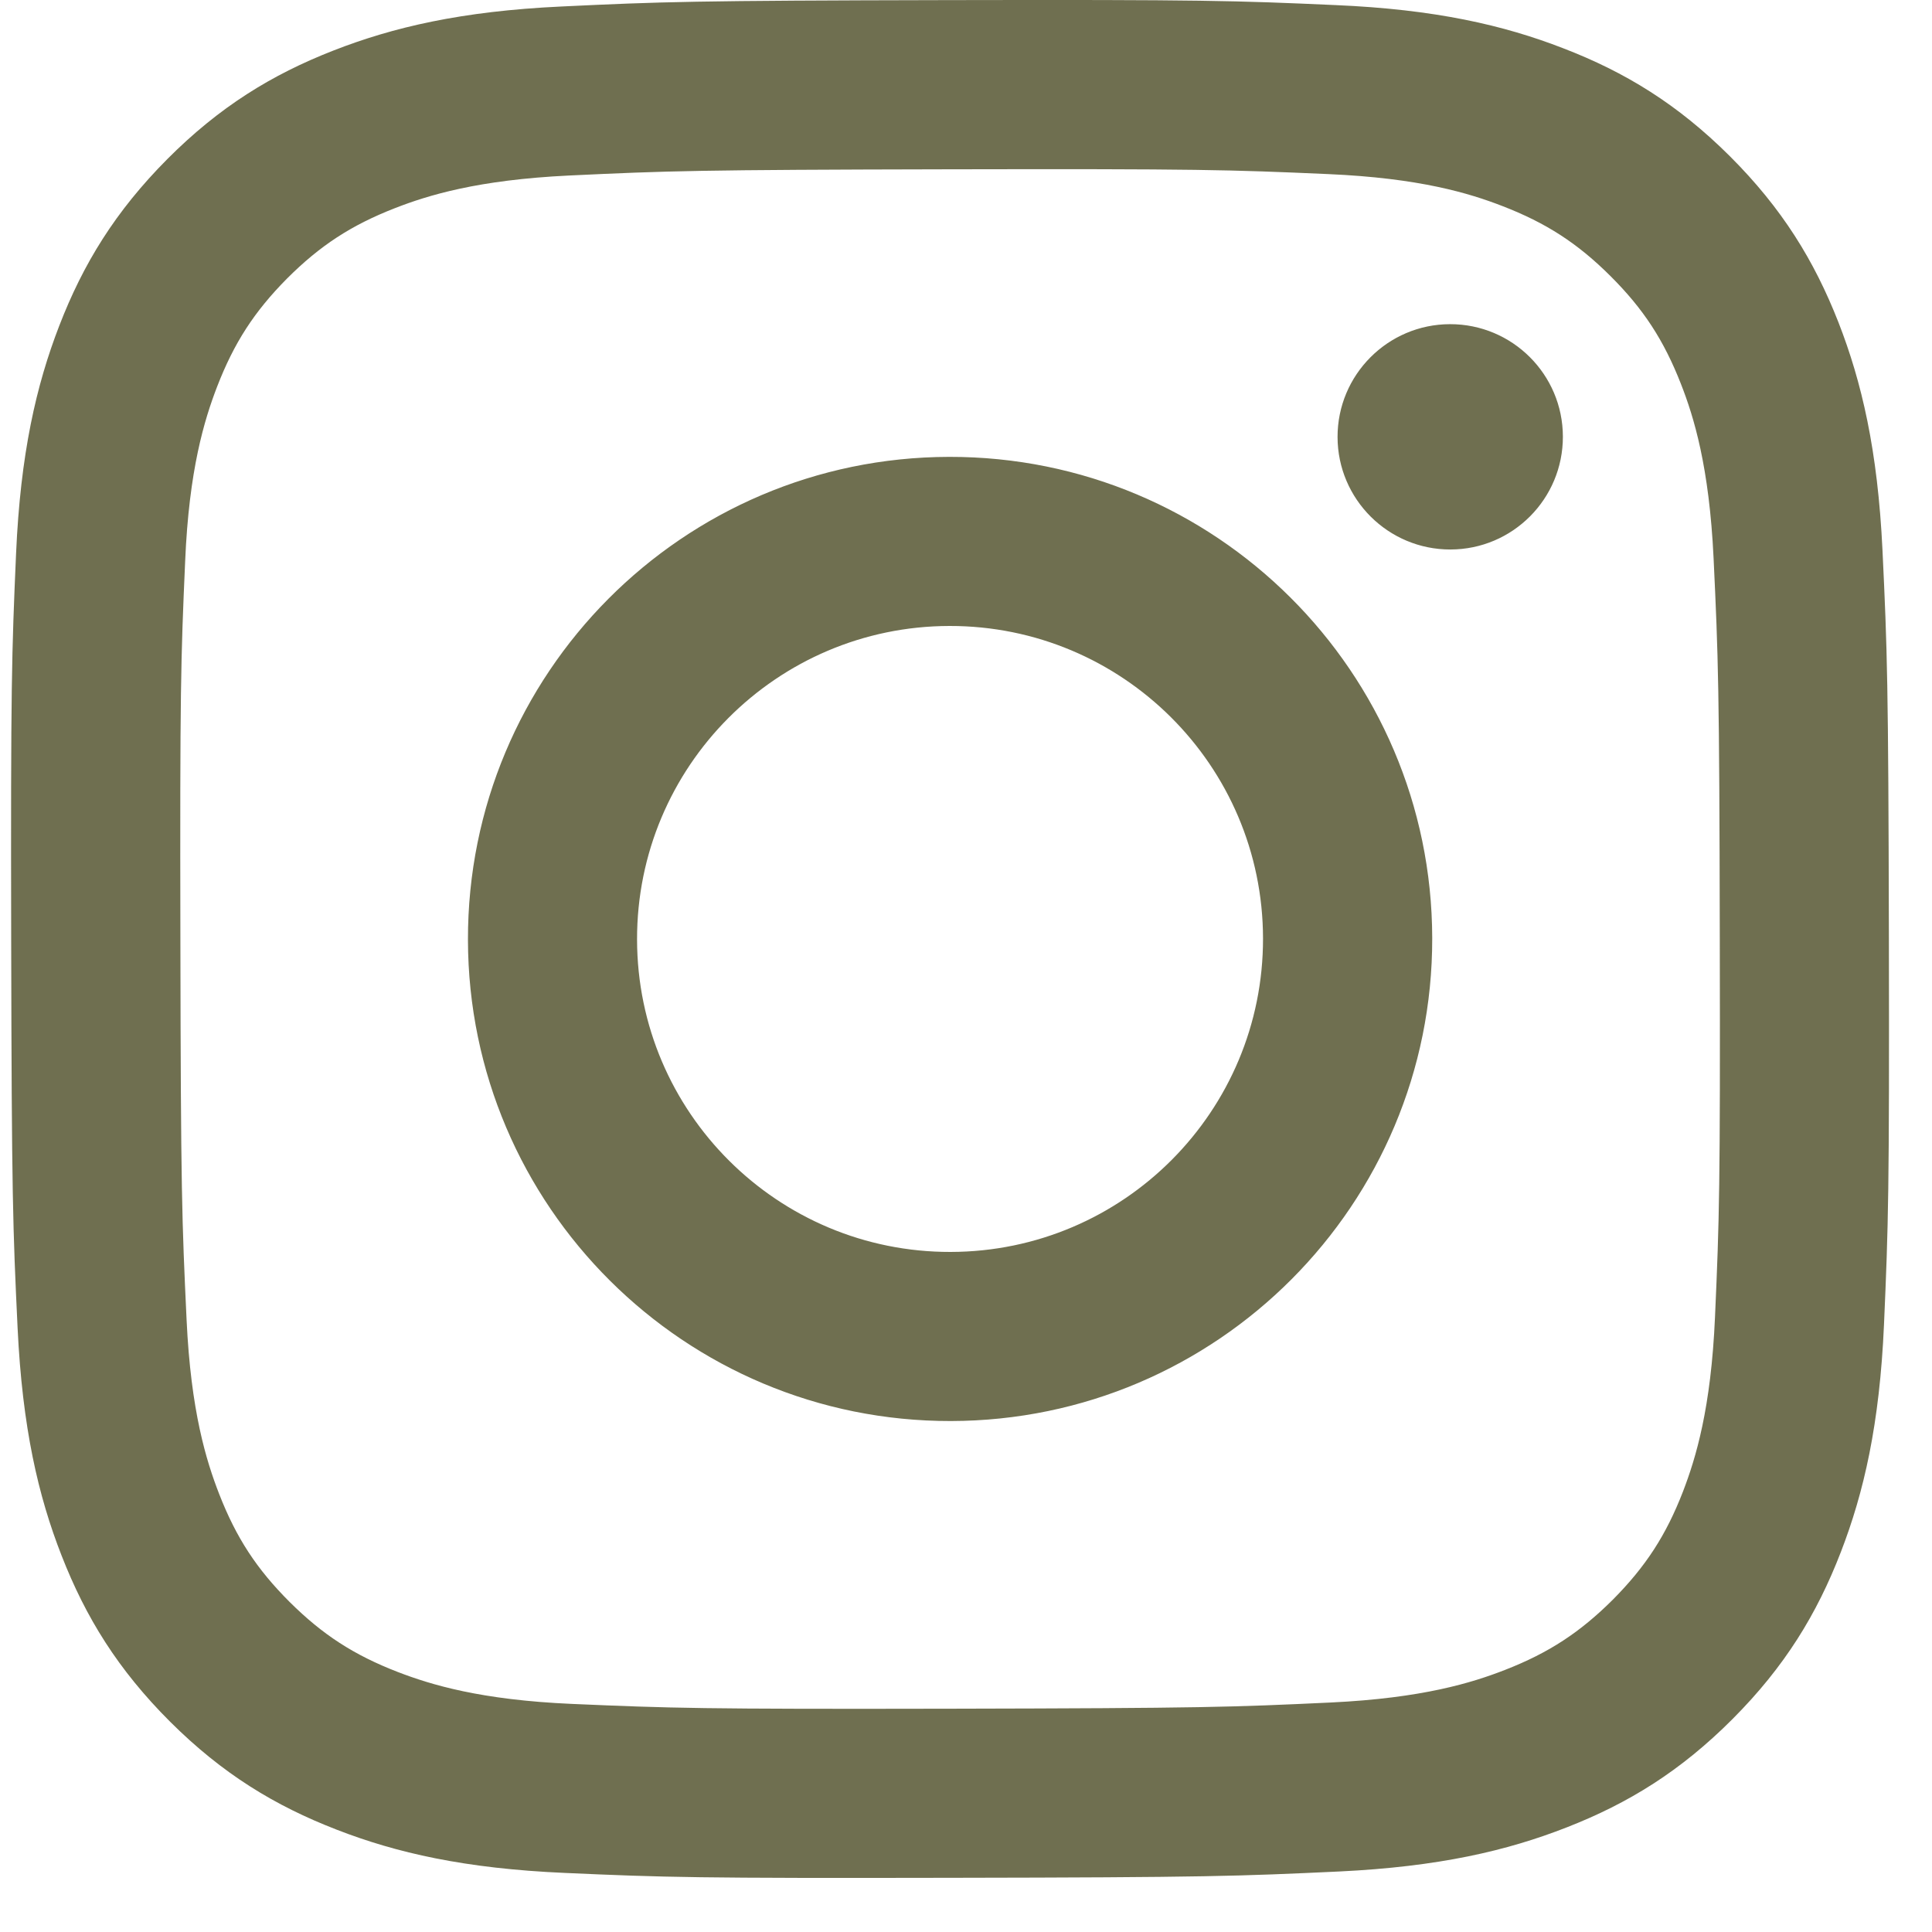<svg
width="19"
height="19"
viewBox="0 0 19 19"
fill="#6f6f50"
xmlns="http://www.w3.org/2000/svg"
>
<path
  d="M5.519 0.064C4.536 0.11 3.865 0.268 3.279 0.497C2.672 0.734 2.157 1.051 1.645 1.565C1.133 2.08 0.818 2.595 0.583 3.203C0.356 3.79 0.201 4.462 0.158 5.445C0.115 6.43 0.105 6.744 0.11 9.252C0.115 11.759 0.126 12.074 0.173 13.059C0.22 14.042 0.376 14.712 0.606 15.299C0.843 15.906 1.16 16.42 1.674 16.933C2.188 17.445 2.704 17.759 3.312 17.994C3.899 18.222 4.571 18.376 5.554 18.419C6.539 18.463 6.853 18.472 9.36 18.467C11.868 18.463 12.183 18.451 13.168 18.405C14.15 18.358 14.821 18.201 15.408 17.971C16.015 17.734 16.529 17.417 17.041 16.903C17.553 16.389 17.868 15.873 18.103 15.265C18.33 14.678 18.485 14.007 18.528 13.024C18.571 12.039 18.581 11.724 18.576 9.217C18.571 6.709 18.56 6.395 18.513 5.41C18.466 4.427 18.309 3.757 18.08 3.17C17.842 2.563 17.526 2.049 17.012 1.536C16.498 1.024 15.982 0.709 15.374 0.475C14.787 0.247 14.115 0.092 13.132 0.05C12.148 0.006 11.833 -0.004 9.325 0.001C6.818 0.006 6.504 0.017 5.519 0.064ZM5.627 16.757C4.726 16.718 4.237 16.568 3.912 16.443C3.48 16.276 3.172 16.076 2.848 15.754C2.525 15.431 2.324 15.125 2.156 14.694C2.029 14.368 1.877 13.88 1.835 12.98C1.789 12.006 1.778 11.714 1.774 9.249C1.769 6.784 1.778 6.491 1.821 5.517C1.859 4.618 2.01 4.128 2.135 3.803C2.302 3.371 2.501 3.064 2.823 2.739C3.146 2.416 3.453 2.215 3.884 2.047C4.21 1.92 4.698 1.769 5.598 1.726C6.572 1.68 6.863 1.67 9.328 1.665C11.794 1.66 12.086 1.669 13.06 1.712C13.96 1.751 14.449 1.9 14.774 2.026C15.206 2.193 15.514 2.392 15.838 2.715C16.162 3.038 16.362 3.344 16.531 3.776C16.658 4.1 16.809 4.589 16.852 5.489C16.898 6.463 16.909 6.755 16.913 9.22C16.918 11.686 16.909 11.977 16.866 12.951C16.827 13.851 16.677 14.34 16.552 14.666C16.385 15.098 16.185 15.405 15.863 15.73C15.54 16.052 15.233 16.254 14.802 16.422C14.477 16.549 13.989 16.7 13.089 16.743C12.115 16.789 11.823 16.799 9.358 16.804C6.893 16.809 6.601 16.799 5.627 16.757ZM13.154 4.298C13.155 4.91 13.653 5.405 14.264 5.404C14.876 5.403 15.371 4.906 15.37 4.294C15.369 3.682 14.872 3.187 14.26 3.188C13.648 3.189 13.153 3.687 13.154 4.298ZM4.602 9.243C4.607 11.862 6.734 13.98 9.352 13.975C11.97 13.97 14.09 11.844 14.085 9.225C14.08 6.607 11.953 4.488 9.334 4.493C6.715 4.498 4.597 6.625 4.602 9.243ZM6.265 9.24C6.262 7.54 7.638 6.159 9.337 6.156C11.037 6.153 12.418 7.528 12.421 9.228C12.424 10.928 11.049 12.309 9.349 12.312C7.649 12.316 6.268 10.94 6.265 9.24Z"
  fill="#6f6f50"
/>
</svg>